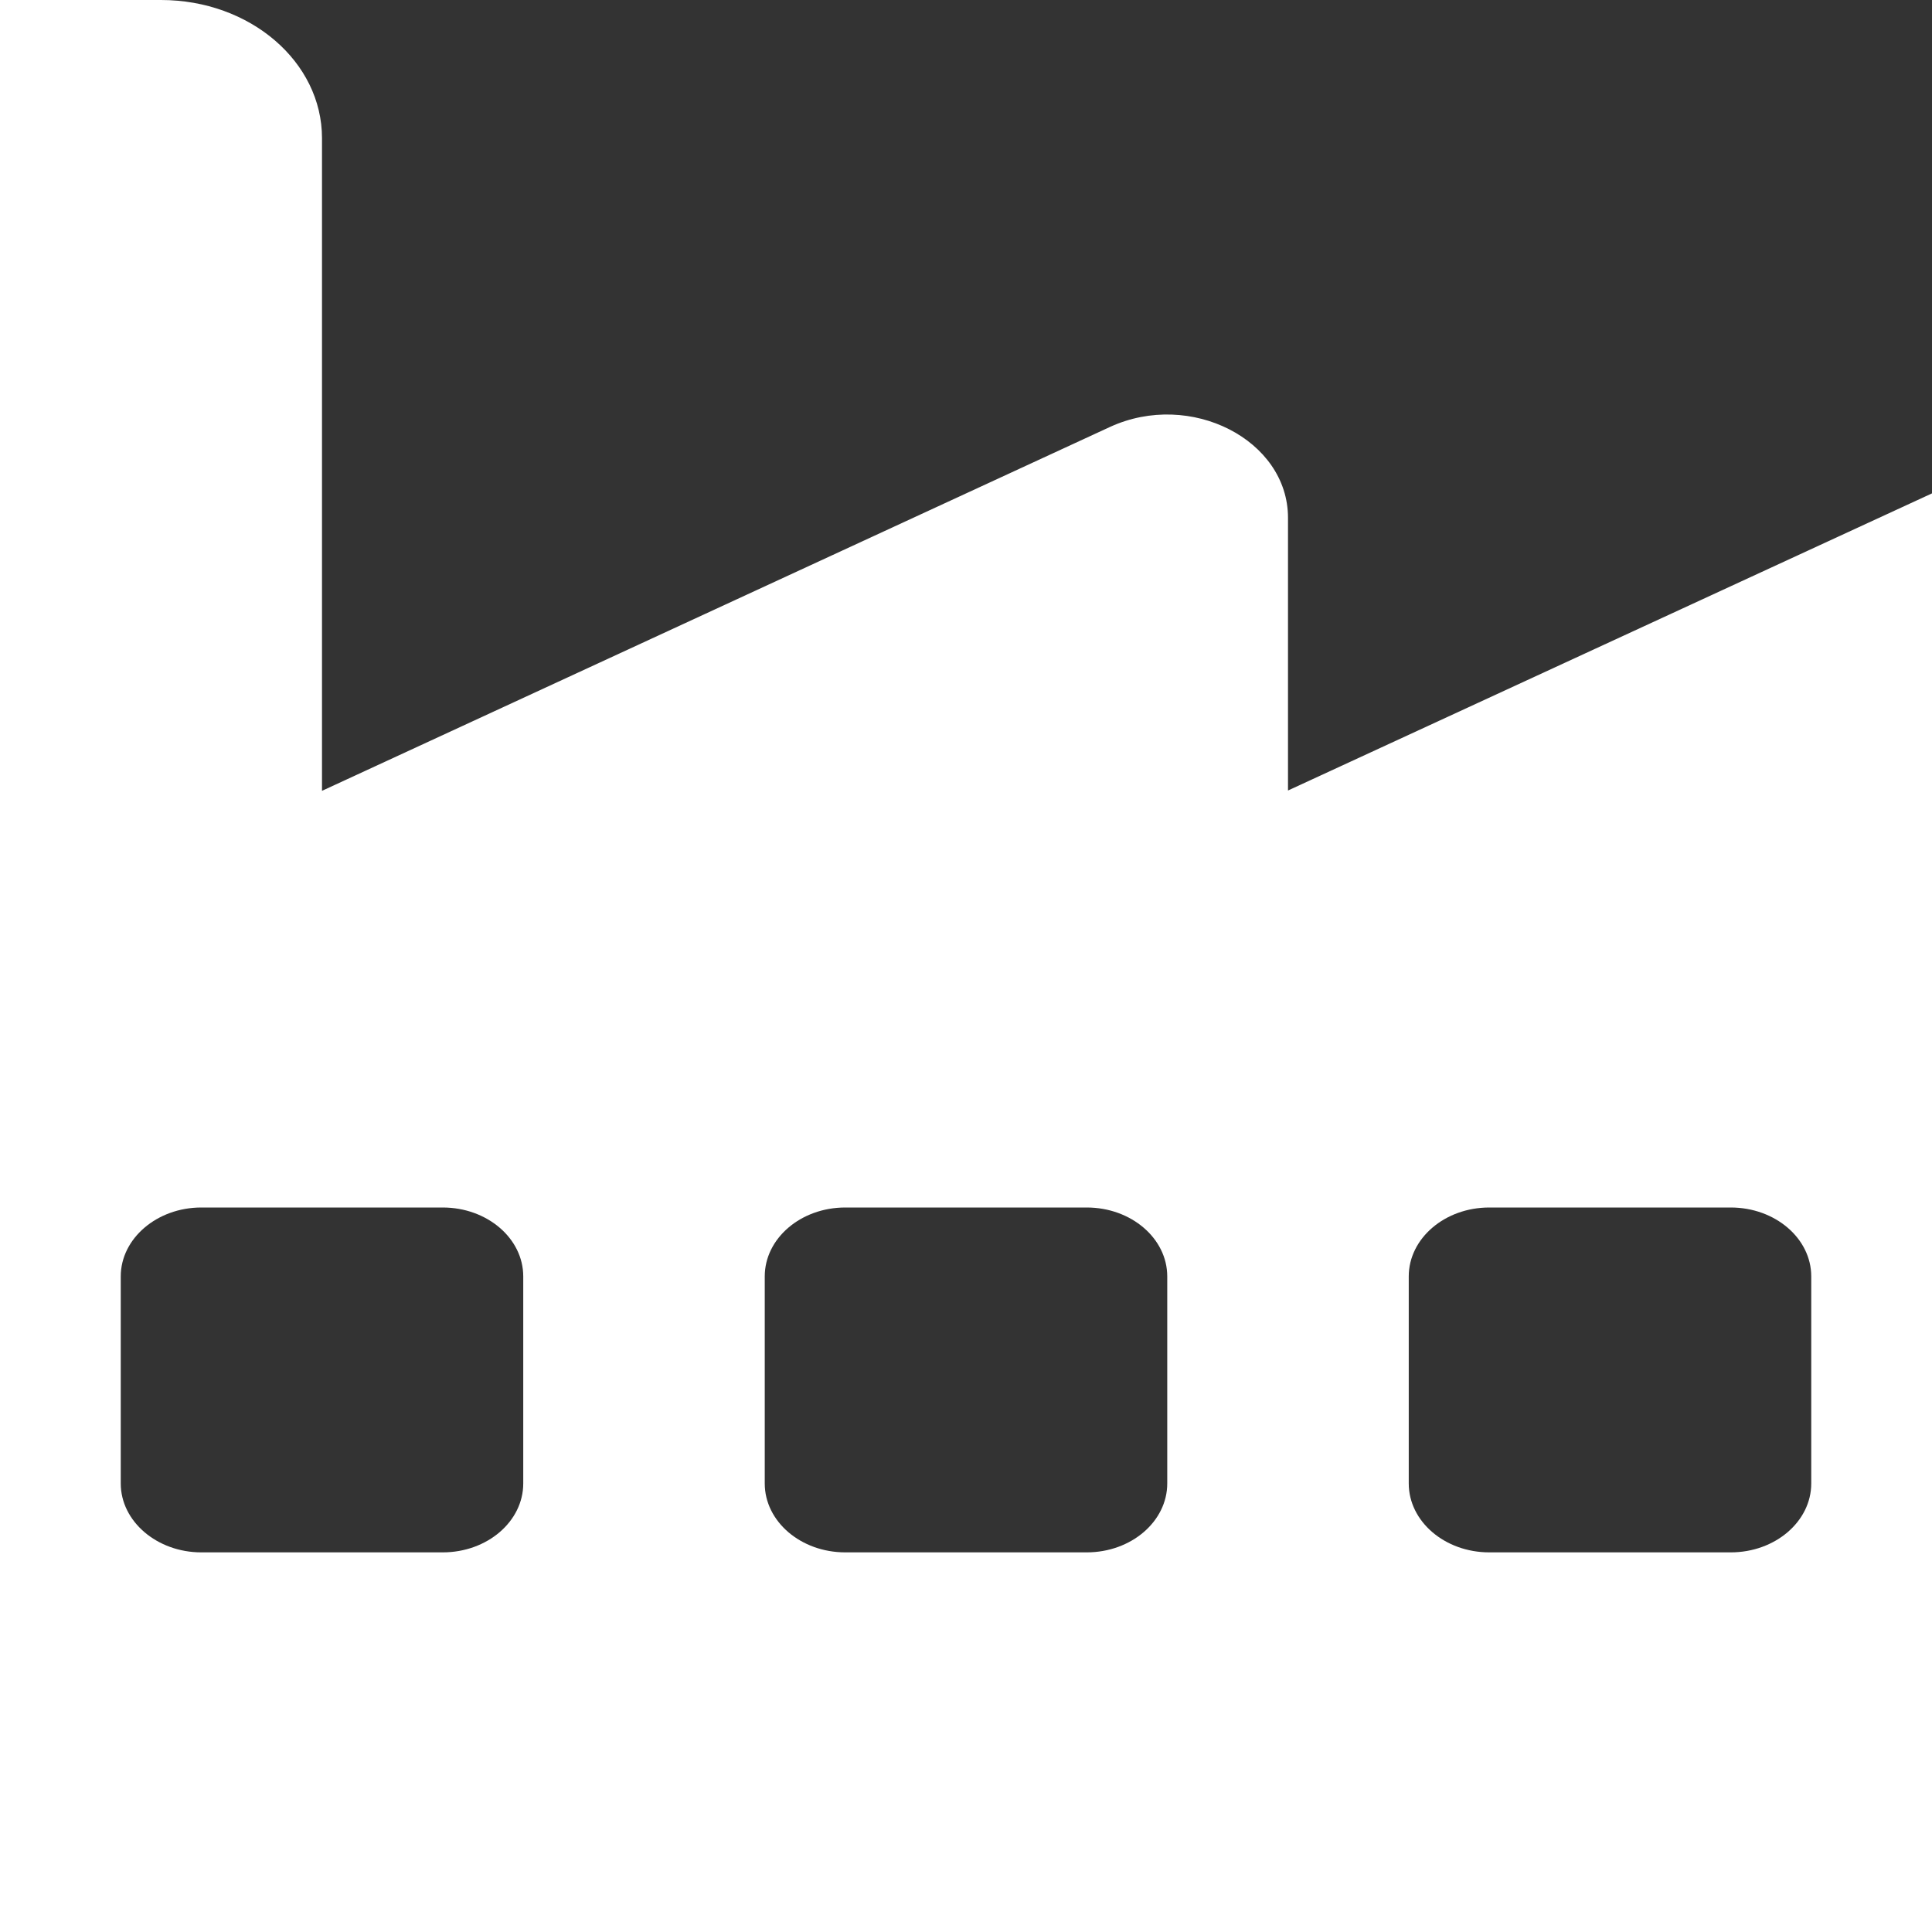 <?xml version="1.0"?>
<svg xmlns="http://www.w3.org/2000/svg" version="1.1" width="6" height="6" viewBox="0 0 6 6"><rect x="0" y="0" width="6" height="6" fill="#333333" stroke="none"/><svg width="8" height="6" viewBox="0 0 8 6" fill="none" x="-1" y="0">
<path d="M0 0.429C0 0.192 0.223 0 0.5 0H1.5C1.777 0 2 0.192 2 0.429V2.456L4.447 1.326C4.697 1.211 5 1.366 5 1.608V2.455L7.447 1.326C7.697 1.211 8 1.366 8 1.608V3.643V5.357C8 5.712 7.664 6 7.25 6H0.75C0.336 6 0 5.712 0 5.357V4.286V3.643V0.429ZM3.625 3.75C3.487 3.75 3.375 3.846 3.375 3.964V4.607C3.375 4.725 3.487 4.821 3.625 4.821H4.375C4.513 4.821 4.625 4.725 4.625 4.607V3.964C4.625 3.846 4.513 3.75 4.375 3.75H3.625ZM1.375 3.964V4.607C1.375 4.725 1.488 4.821 1.625 4.821H2.375C2.513 4.821 2.625 4.725 2.625 4.607V3.964C2.625 3.846 2.513 3.75 2.375 3.75H1.625C1.488 3.75 1.375 3.846 1.375 3.964ZM5.625 3.75C5.487 3.75 5.375 3.846 5.375 3.964V4.607C5.375 4.725 5.487 4.821 5.625 4.821H6.375C6.513 4.821 6.625 4.725 6.625 4.607V3.964C6.625 3.846 6.513 3.75 6.375 3.75H5.625Z" fill="white"/>
</svg></svg>

